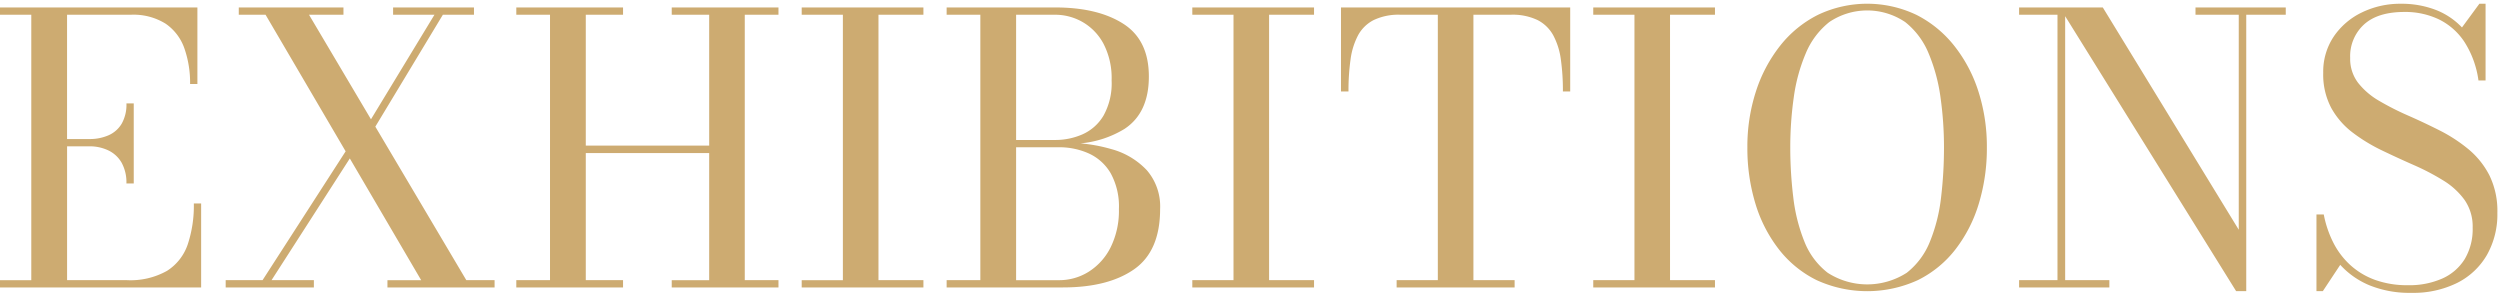 <svg xmlns="http://www.w3.org/2000/svg" viewBox="0 0 442 52"><defs><style>.cls-1 {fill: #cdab71;fill-rule: evenodd;}</style></defs><path class="cls-1" d="M420.643,17.835a47.682,47.682,0,0,0,5.1,2.59q2.781,1.221,5.562,2.624a27.258,27.258,0,0,1,5.1,3.317A14.707,14.707,0,0,1,440.127,31a14.272,14.272,0,0,1,1.408,6.617,14.59,14.59,0,0,1-1.855,7.474,12.587,12.587,0,0,1-5.264,4.934,17.492,17.492,0,0,1-8.078,1.749,18.835,18.835,0,0,1-7.383-1.32,14.518,14.518,0,0,1-5.2-3.63l-3.079,4.653h-1.126V37.915h1.291a18.93,18.93,0,0,0,1.689,4.983,13.806,13.806,0,0,0,3,3.96,13.186,13.186,0,0,0,4.37,2.624,16.739,16.739,0,0,0,5.844.941,14.347,14.347,0,0,0,6.075-1.188,8.906,8.906,0,0,0,3.957-3.449,10.358,10.358,0,0,0,1.39-5.527,8.231,8.231,0,0,0-1.423-4.9,12.984,12.984,0,0,0-3.791-3.465,41.645,41.645,0,0,0-5.182-2.706q-2.814-1.238-5.628-2.59a30.05,30.05,0,0,1-5.182-3.151,13.91,13.91,0,0,1-3.79-4.356,12.609,12.609,0,0,1-1.424-6.22,11.147,11.147,0,0,1,1.854-6.4,12.569,12.569,0,0,1,4.983-4.273,15.464,15.464,0,0,1,6.9-1.534A16.908,16.908,0,0,1,430.51,1.7a12.766,12.766,0,0,1,4.767,3.152l3.079-4.191h1.093V14.221h-1.258a16.8,16.8,0,0,0-2.483-6.815,11.412,11.412,0,0,0-4.536-3.993,13.823,13.823,0,0,0-6.059-1.3q-4.735,0-7.168,2.228a7.605,7.605,0,0,0-2.434,5.891,6.994,6.994,0,0,0,1.408,4.422A12.977,12.977,0,0,0,420.643,17.835ZM397.136,51.478h-1.787L365.121,2.862V49.531h7.813v1.287H356.976V49.531h6.787V2.605h-6.787V1.318h14.8l24.036,39.3V2.605h-7.648V1.318h15.958V2.605h-6.986V51.478Zm-51.384-7.425a19.118,19.118,0,0,1-6.654,5.462,21.482,21.482,0,0,1-17.945,0,19.266,19.266,0,0,1-6.671-5.462,24.794,24.794,0,0,1-4.139-8.1,33.649,33.649,0,0,1-1.407-9.884,31.573,31.573,0,0,1,1.507-9.884,25.748,25.748,0,0,1,4.287-8.1,19.852,19.852,0,0,1,6.688-5.461,20.252,20.252,0,0,1,17.4,0A20.067,20.067,0,0,1,345.5,8.083a25.329,25.329,0,0,1,4.288,8.1,31.924,31.924,0,0,1,1.49,9.884,33.649,33.649,0,0,1-1.408,9.884A24.975,24.975,0,0,1,345.752,44.053Zm-2.665-26.8a30.737,30.737,0,0,0-2.1-7.8,13.672,13.672,0,0,0-4.139-5.544,11.982,11.982,0,0,0-13.442,0,13.8,13.8,0,0,0-4.155,5.544,30.33,30.33,0,0,0-2.119,7.8,62.793,62.793,0,0,0-.612,8.811,72.209,72.209,0,0,0,.53,8.811,30.248,30.248,0,0,0,1.953,7.8,12.983,12.983,0,0,0,4.122,5.544,12.919,12.919,0,0,0,14,0,13.229,13.229,0,0,0,4.105-5.544,29.458,29.458,0,0,0,1.954-7.8,74.709,74.709,0,0,0,.513-8.811A62.792,62.792,0,0,0,343.087,17.257Zm-61.4,32.274h7.284V2.605h-7.284V1.318h21.52V2.605h-7.946V49.531h7.946v1.287h-21.52V49.531ZM275.96,10.525a12.5,12.5,0,0,0-1.341-4.274,6.589,6.589,0,0,0-2.781-2.706,10.215,10.215,0,0,0-4.718-.941H260.5V49.531h7.284v1.287H246.924V49.531h7.284V2.605h-6.621a10.209,10.209,0,0,0-4.718.941A6.484,6.484,0,0,0,240.1,6.252a12.727,12.727,0,0,0-1.324,4.274,39.507,39.507,0,0,0-.364,5.643h-1.325V1.318h40.525v14.85h-1.291A39.5,39.5,0,0,0,275.96,10.525ZM210.8,49.531h7.284V2.605H210.8V1.318h21.521V2.605h-7.946V49.531h7.946v1.287H210.8V49.531ZM196.5,26.365a13.4,13.4,0,0,1,6.257,3.729,9.786,9.786,0,0,1,2.351,6.864q0,7.425-4.586,10.643t-12.6,3.217H167.365V49.531h5.96V2.605h-5.96V1.318h19.2q7.515,0,12.035,2.887t4.519,9.323q0,6.4-4.271,9.24a17.991,17.991,0,0,1-7.817,2.581A28.147,28.147,0,0,1,196.5,26.365Zm-5.132-2.607a8.185,8.185,0,0,0,3.724-3.3,11.7,11.7,0,0,0,1.441-6.237,13.181,13.181,0,0,0-1.441-6.5,9.645,9.645,0,0,0-3.724-3.844,9.743,9.743,0,0,0-4.8-1.271h-6.92V24.748h6.92A11.95,11.95,0,0,0,191.369,23.758Zm-4.139,2.277h-7.582v23.5h7.582a9.784,9.784,0,0,0,5.264-1.5,10.747,10.747,0,0,0,3.874-4.323,14.545,14.545,0,0,0,1.457-6.748,12.14,12.14,0,0,0-1.457-6.336,8.6,8.6,0,0,0-3.874-3.5A12.664,12.664,0,0,0,187.23,26.035Zm-45.49,23.5h7.283V2.605H141.74V1.318h21.52V2.605h-7.946V49.531h7.946v1.287H141.74V49.531Zm-22.978,0h6.622V27.058H103.566V49.531h6.588v1.287H91.283V49.531h5.959V2.605H91.283V1.318h18.871V2.605h-6.588V25.738h21.818V2.605h-6.622V1.318h18.872V2.605h-5.959V49.531h5.959v1.287H118.762V49.531Zm-50.258,0h5.96L61.848,28.014,48.01,49.531h7.482v1.287H39.9V49.531h6.522L61.109,26.754,46.951,2.605H42.216V1.318H60.724V2.605H54.632L65.588,21.092,76.814,2.605H69.5V1.318H83.8V2.605H78.3L66.358,22.391l16.085,27.14h5v1.287H68.5V49.531Zm-68.931,0H5.532V2.605H-0.427V1.318H34.9v13.53H33.608a18.344,18.344,0,0,0-1.01-6.3,8.789,8.789,0,0,0-3.311-4.356,10.717,10.717,0,0,0-6.175-1.584H11.856V24.583H15.8a8.251,8.251,0,0,0,3.377-.66,5.079,5.079,0,0,0,2.334-2.046,6.836,6.836,0,0,0,.844-3.6h1.291V32.437H22.351a7.2,7.2,0,0,0-.844-3.663A5.37,5.37,0,0,0,19.173,26.6,7.615,7.615,0,0,0,15.8,25.87h-3.94V49.531H22.418a13.149,13.149,0,0,0,7.118-1.65A8.913,8.913,0,0,0,33.194,43.2a21.69,21.69,0,0,0,1.076-7.227h1.291v14.85H-0.427V49.531Z"/></svg>